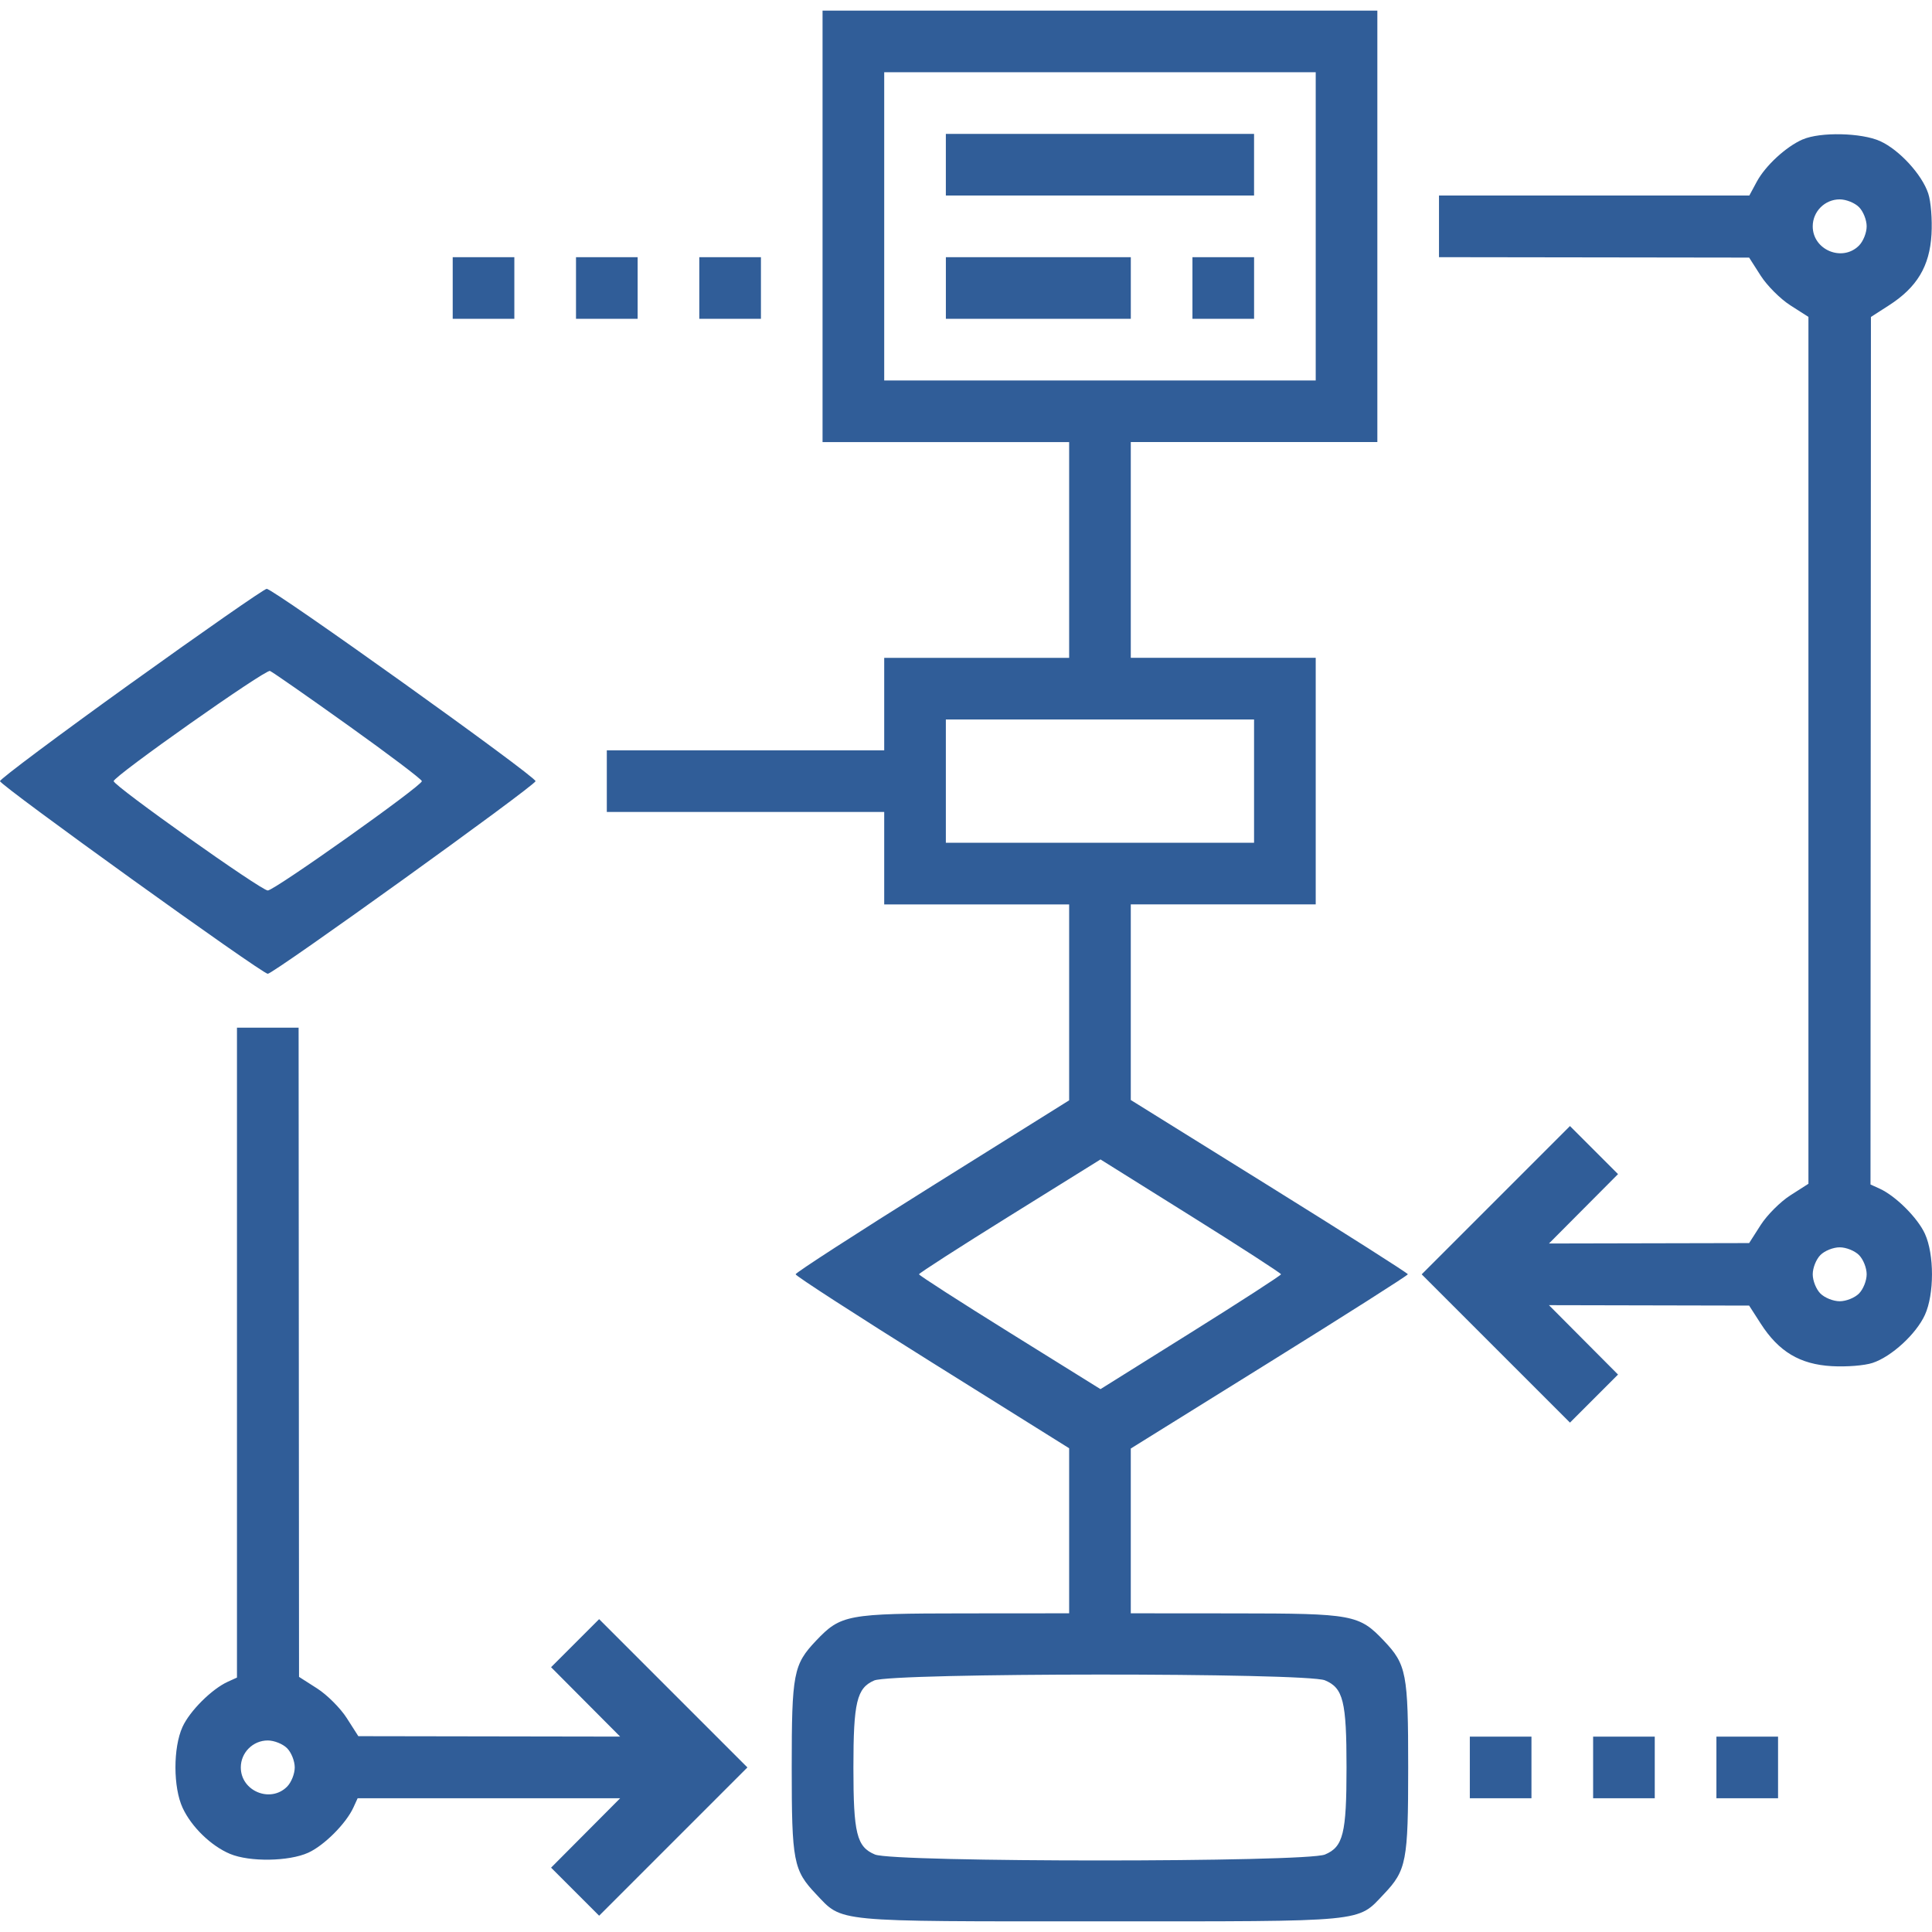 <?xml version="1.0" encoding="UTF-8"?>
<svg xmlns="http://www.w3.org/2000/svg" id="Layer_1" viewBox="0 0 72 72">
  <defs>
    <style>.cls-1{fill:#305d98;fill-rule:evenodd;}</style>
  </defs>
  <path class="cls-1" d="m30.655,16.476h9.189v8.041h-6.892v3.446h-10.338v2.297h10.338v3.446h6.892v7.3l-5.097,3.187c-2.803,1.753-5.097,3.236-5.097,3.296s2.294,1.543,5.097,3.296l5.097,3.187v6.151l-3.913.003c-4.365.003-4.597.046-5.521,1.02-.841.887-.905,1.217-.905,4.72s.063,3.833.905,4.72c1.006,1.06.561,1.017,10.582,1.017s9.576.043,10.582-1.017c.841-.887.905-1.217.905-4.72s-.063-3.833-.905-4.72c-.924-.974-1.156-1.017-5.52-1.02l-3.913-.003v-6.141l5.163-3.211c2.84-1.766,5.163-3.243,5.163-3.283,0-.04-2.323-1.517-5.163-3.283l-5.163-3.211v-7.29h6.892v-9.189h-6.892v-8.041h9.189V.395h-20.676v16.081Zm18.378-2.297h-16.081V2.692h16.081v11.486Zm-13.784-6.892h11.486v-2.297h-11.486v2.297Zm31.936-2.094c-.624.272-1.393.98-1.717,1.582l-.276.512h-11.565v2.297l11.558.016.431.674c.237.371.734.868,1.105,1.105l.674.431v32.306l-.674.431c-.371.237-.868.734-1.105,1.105l-.431.674-7.46.016,2.574-2.586-1.791-1.791-5.526,5.526,5.526,5.526,1.791-1.791-2.574-2.586,7.46.016.431.67c.673,1.048,1.461,1.519,2.649,1.587.554.031,1.22-.022,1.52-.121.706-.233,1.627-1.078,1.952-1.793.349-.767.35-2.248 0-3.017-.27-.594-1.089-1.411-1.688-1.684l-.341-.155.016-32.331.67-.431c1.048-.673,1.52-1.461,1.587-2.649.031-.554-.022-1.22-.121-1.52-.233-.706-1.078-1.627-1.793-1.952-.688-.313-2.232-.348-2.883-.064Zm2.093,2.524c.16.16.287.479.287.718s-.128.558-.287.718c-.621.621-1.723.163-1.723-.718,0-.553.452-1.005,1.005-1.005.239,0,.558.128.718.287Zm-52.407,4.164h2.297v-2.297h-2.297v2.297Zm4.595,0h2.297v-2.297h-2.297v2.297Zm4.595,0h2.297v-2.297h-2.297v2.297Zm9.189,0h6.892v-2.297h-6.892v2.297Zm9.189,0h2.297v-2.297h-2.297v2.297ZM4.882,25.462c-2.685,1.929-4.882,3.571-4.882,3.649,0,.155,9.763,7.179,9.979,7.179.216,0,9.979-7.024,9.979-7.179,0-.182-9.788-7.183-10.02-7.167-.096.006-2.371,1.59-5.056,3.519Zm8.086,1.567c1.515,1.082,2.754,2.019,2.754,2.082,0,.174-5.497,4.075-5.743,4.075-.247,0-5.743-3.9-5.743-4.075,0-.184,5.655-4.171,5.825-4.107.085.032,1.393.943,2.908,2.026Zm33.767,4.379h-11.486v-4.595h11.486v4.595ZM8.83,62.519l-.341.155c-.599.273-1.418,1.09-1.688,1.684-.352.775-.35,2.252.005,3.016.329.71,1.063,1.421,1.769,1.716.73.305,2.193.282,2.913-.045.594-.27,1.411-1.089,1.684-1.688l.156-.341h9.783l-2.574,2.586,1.791,1.791,5.526-5.526-5.526-5.526-1.791,1.791,2.574,2.586-9.757-.016-.431-.674c-.237-.371-.734-.868-1.105-1.105l-.674-.431-.016-24.193h-2.297v24.219Zm38.91-15.03c0,.039-1.514,1.019-3.364,2.176l-3.364,2.104-3.382-2.104c-1.86-1.157-3.382-2.137-3.382-2.176,0-.04,1.522-1.019,3.382-2.176l3.382-2.104,3.364,2.104c1.85,1.157,3.364,2.137,3.364,2.176Zm21.538-.718c.16.16.287.479.287.718s-.128.558-.287.718-.479.287-.718.287-.558-.128-.718-.287c-.16-.16-.287-.478-.287-.718s.128-.558.287-.718c.159-.16.478-.287.718-.287s.558.128.718.287Zm-19.901,15.85c.682.285.804.78.804,3.246s-.123,2.961-.804,3.246c-.706.295-16.063.295-16.769,0-.682-.285-.804-.78-.804-3.246,0-2.43.126-2.958.773-3.24.668-.291,16.106-.296,16.801-.006Zm5.399,4.395h2.297v-2.297h-2.297v2.297Zm4.595,0h2.297v-2.297h-2.297v2.297Zm4.595,0h2.297v-2.297h-2.297v2.297Zm-53.269-1.867c.16.16.287.479.287.718s-.128.558-.287.718c-.621.621-1.723.163-1.723-.718,0-.553.452-1.005,1.005-1.005.239,0,.558.128.718.287Z"></path>
</svg>
